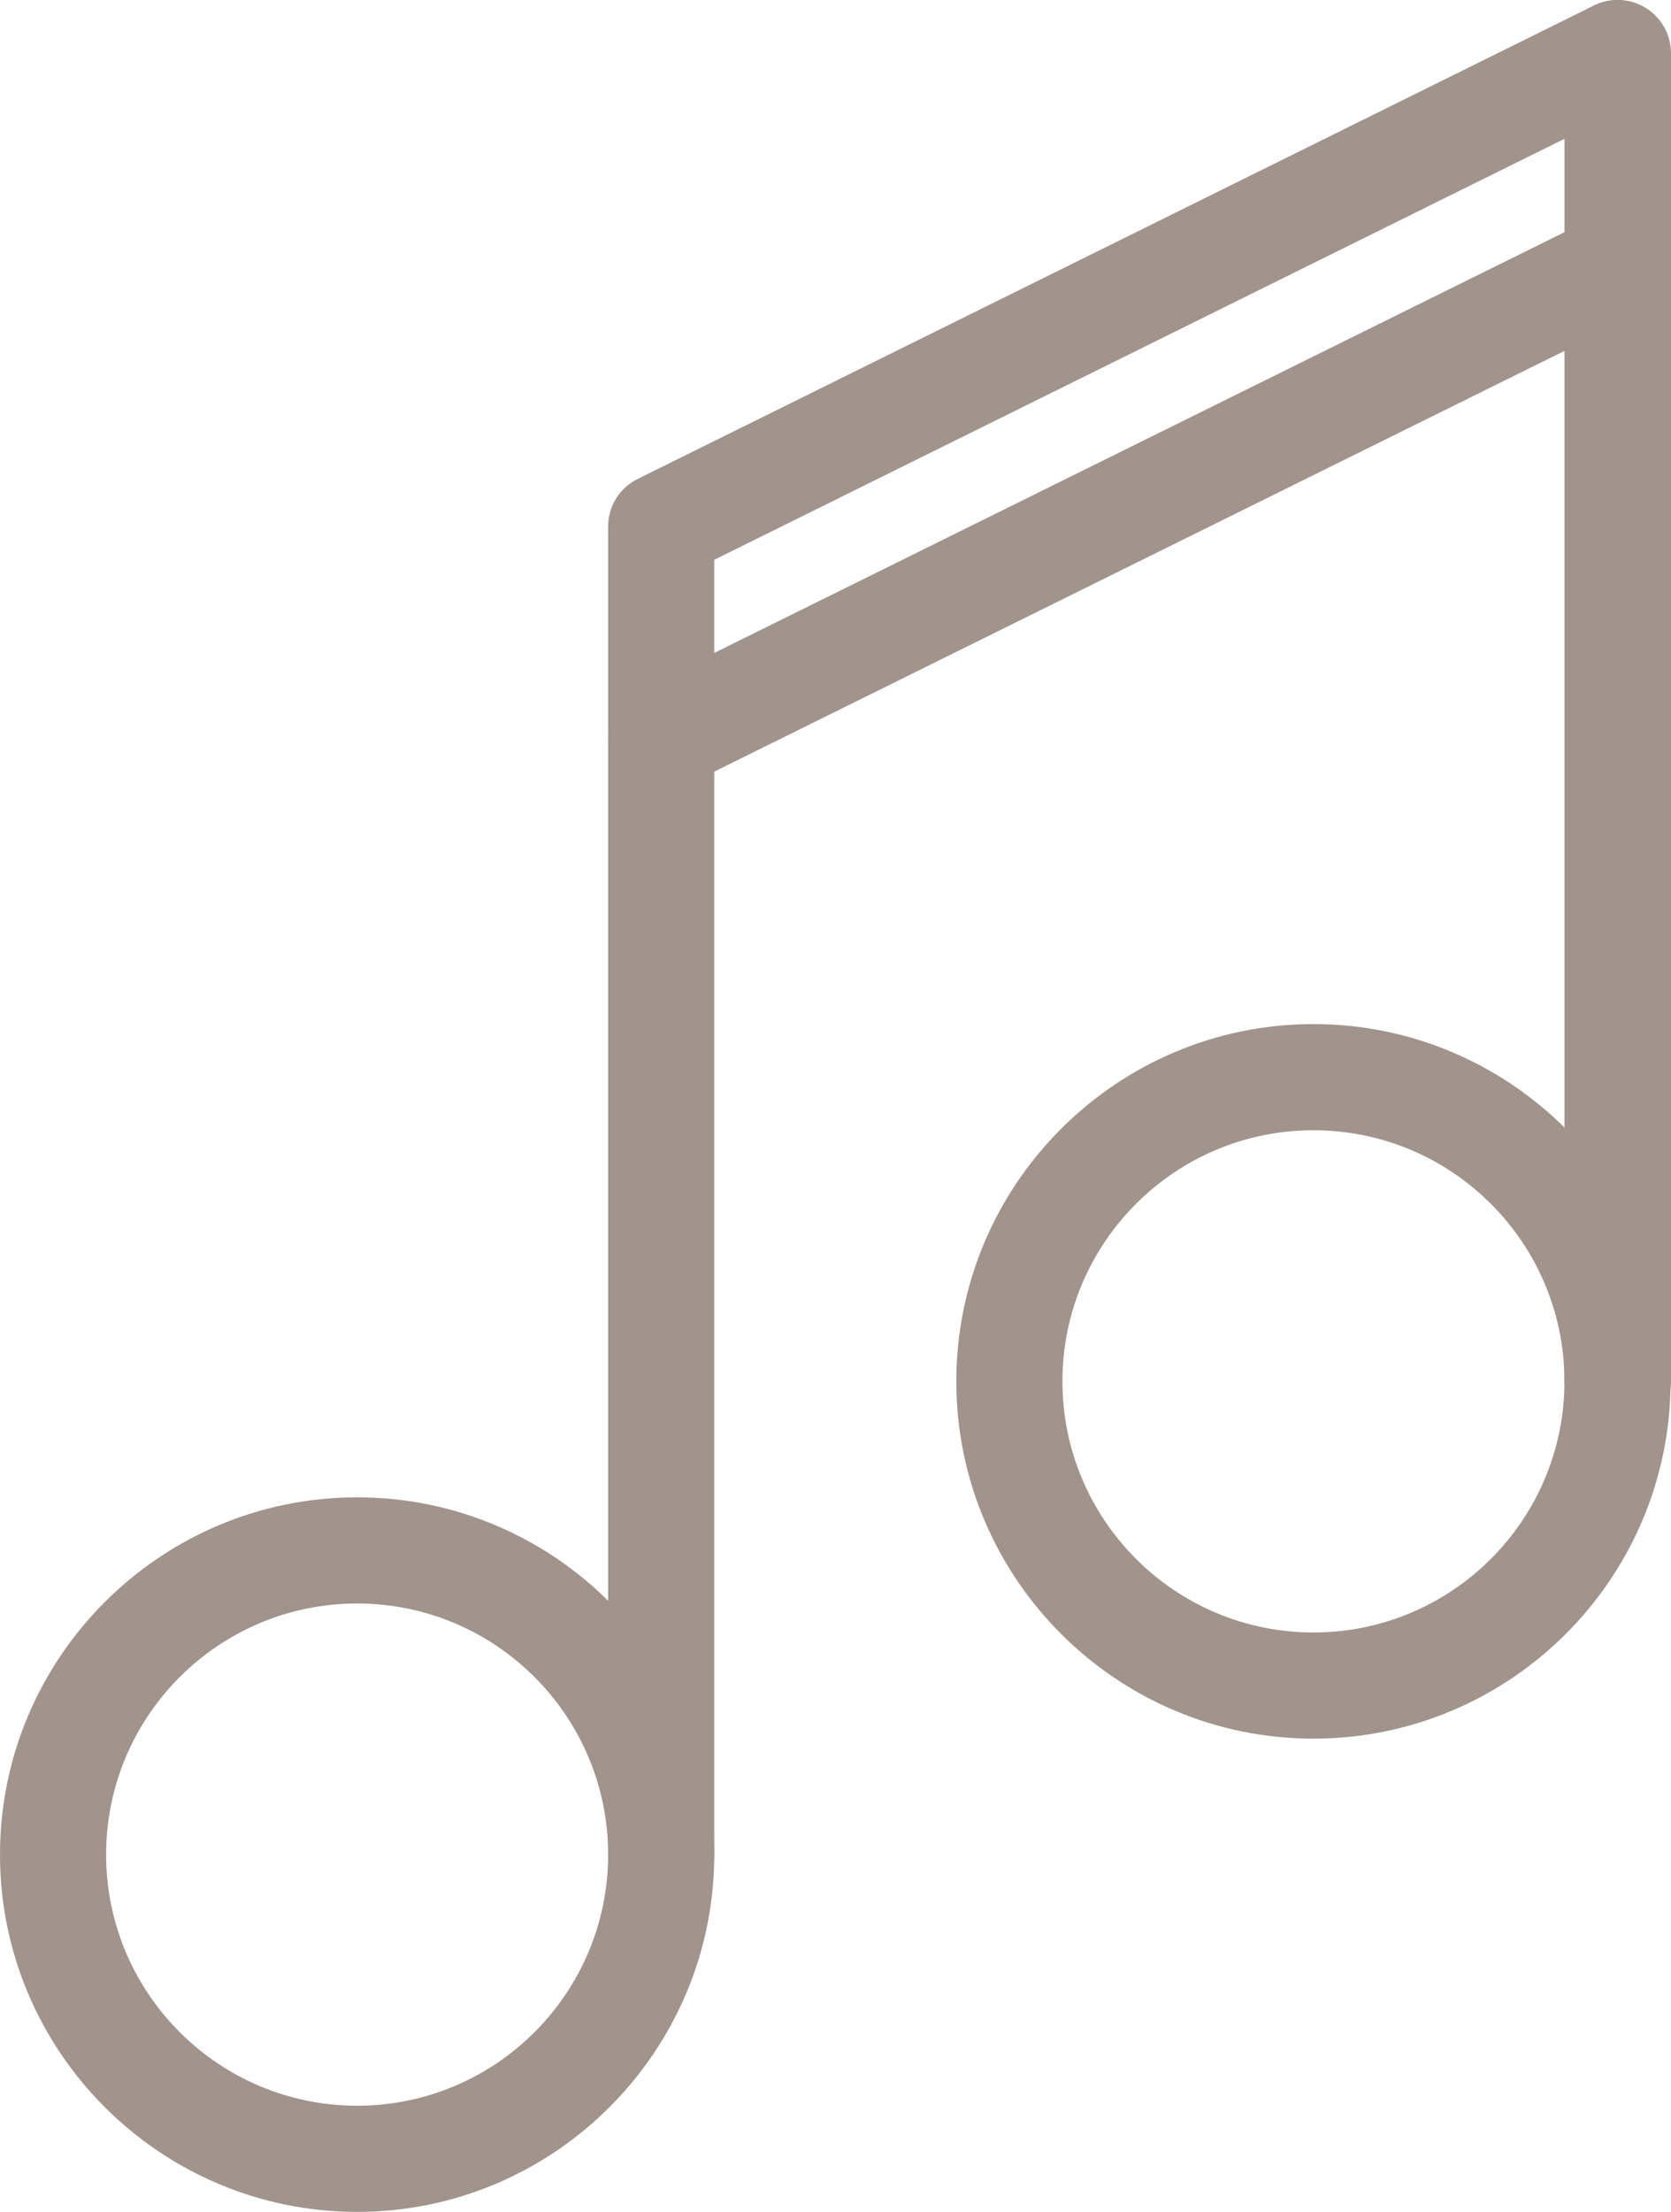 <?xml version="1.0" encoding="UTF-8"?><svg id="Layer_3" xmlns="http://www.w3.org/2000/svg" viewBox="0 0 39.21 51.88"><defs><style>.cls-1{fill:#a0948c;}</style></defs><path class="cls-1" d="M8.38,51.45c-4.39,0-7.96-3.57-7.96-7.96s3.57-7.96,7.96-7.96,7.96,3.57,7.96,7.96-3.57,7.96-7.96,7.96ZM8.38,37.18c-3.48,0-6.31,2.83-6.31,6.31s2.83,6.31,6.31,6.31,6.31-2.83,6.31-6.31-2.83-6.31-6.31-6.31Z"/><path class="cls-1" d="M8.38,51.88c-4.62,0-8.38-3.76-8.38-8.38s3.76-8.38,8.38-8.38,8.38,3.76,8.38,8.38-3.76,8.38-8.38,8.38ZM8.38,35.96c-4.15,0-7.53,3.38-7.53,7.53s3.38,7.53,7.53,7.53,7.53-3.38,7.53-7.53-3.38-7.53-7.53-7.53ZM8.38,50.23c-3.71,0-6.74-3.02-6.74-6.74s3.02-6.74,6.74-6.74,6.74,3.02,6.74,6.74-3.02,6.74-6.74,6.74ZM8.38,37.61c-3.25,0-5.89,2.64-5.89,5.89s2.64,5.89,5.89,5.89,5.89-2.64,5.89-5.89-2.64-5.89-5.89-5.89Z"/><path class="cls-1" d="M15.52,44.32c-.45,0-.82-.37-.82-.82V12.35c0-.31.18-.6.46-.74L37.59.51c.41-.2.9-.03,1.1.37.2.41.03.9-.37,1.1l-21.98,10.88v30.63c0,.45-.37.82-.82.82Z"/><path class="cls-1" d="M15.52,44.74c-.69,0-1.25-.56-1.25-1.25V12.35c0-.48.27-.91.7-1.12L37.4.13c.62-.3,1.37-.05,1.67.57.3.62.05,1.37-.57,1.67l-21.74,10.76v30.37c0,.69-.56,1.25-1.25,1.25ZM37.96.85c-.06,0-.12.01-.18.04L15.34,12c-.14.07-.22.2-.22.36v31.14c0,.22.18.4.4.4s.4-.18.4-.4V12.6L38.13,1.61c.2-.1.28-.34.18-.53-.07-.14-.21-.22-.36-.22Z"/><path class="cls-1" d="M30.82,40.35c-4.39,0-7.96-3.57-7.96-7.96s3.57-7.96,7.96-7.96,7.96,3.57,7.96,7.96-3.57,7.96-7.96,7.96ZM30.82,26.08c-3.48,0-6.31,2.83-6.31,6.31s2.83,6.31,6.31,6.31,6.31-2.83,6.31-6.31-2.83-6.31-6.31-6.31Z"/><path class="cls-1" d="M30.82,40.78c-4.62,0-8.38-3.76-8.38-8.38s3.76-8.38,8.38-8.38,8.38,3.76,8.38,8.38-3.76,8.38-8.38,8.38ZM30.82,24.86c-4.15,0-7.53,3.38-7.53,7.53s3.38,7.53,7.53,7.53,7.53-3.38,7.53-7.53-3.38-7.53-7.53-7.53ZM30.82,39.13c-3.71,0-6.74-3.02-6.74-6.74s3.02-6.74,6.74-6.74,6.74,3.02,6.74,6.74-3.02,6.74-6.74,6.74ZM30.82,26.51c-3.25,0-5.89,2.64-5.89,5.89s2.64,5.89,5.89,5.89,5.89-2.64,5.89-5.89-2.64-5.89-5.89-5.89Z"/><path class="cls-1" d="M37.96,33.22c-.45,0-.82-.37-.82-.82V1.25c0-.45.37-.82.82-.82s.82.37.82.82v31.14c0,.45-.37.82-.82.82Z"/><path class="cls-1" d="M37.96,33.64c-.69,0-1.25-.56-1.25-1.25V1.25c0-.69.56-1.25,1.25-1.25s1.25.56,1.25,1.25v31.14c0,.69-.56,1.25-1.25,1.25ZM37.96.85c-.22,0-.4.18-.4.4v31.14c0,.22.18.4.4.4s.4-.18.4-.4V1.25c0-.22-.18-.4-.4-.4Z"/><path class="cls-1" d="M15.52,18.15c-.3,0-.59-.17-.74-.46-.2-.41-.03-.9.37-1.1l22.44-11.1c.41-.2.9-.03,1.1.37.2.41.03.9-.37,1.1l-22.44,11.1c-.12.06-.24.09-.36.09Z"/><path class="cls-1" d="M15.52,18.57c-.48,0-.91-.27-1.12-.7-.31-.62-.05-1.37.57-1.67l22.44-11.1c.62-.3,1.37-.05,1.67.57.3.62.05,1.37-.57,1.67l-22.44,11.1c-.18.09-.36.13-.55.13ZM37.96,5.82c-.06,0-.12.01-.18.04l-22.44,11.1c-.2.1-.28.34-.18.53.09.19.33.28.53.18l22.44-11.1c.2-.1.28-.34.18-.53-.07-.14-.21-.22-.36-.22Z"/></svg>
